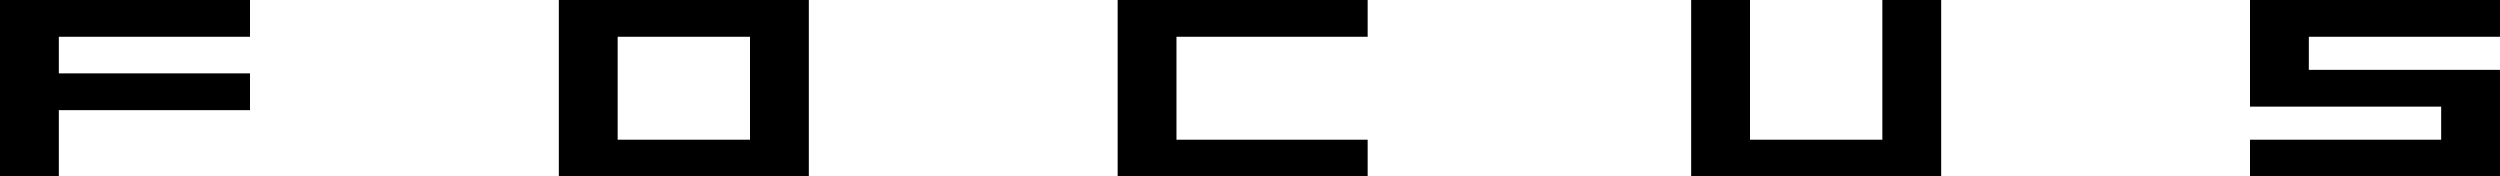 <?xml version="1.0" encoding="UTF-8"?>
<svg id="Layer_1" data-name="Layer 1" xmlns="http://www.w3.org/2000/svg" viewBox="0 0 170 12">
  <polygon points="17 2.5 17 0 4 0 0 0 0 12 4 12 4 7.49 17 7.49 17 4.99 4 4.99 4 2.5 17 2.5"/>
  <path d="M53.21,0h-15.21V12h17V0h-1.79Zm-11.21,9.5V2.5h9v7h-9Z"/>
  <polygon points="93 2.5 93 0 80 0 76 0 76 12 80 12 93 12 93 9.5 80 9.5 80 2.5 93 2.5"/>
  <polygon points="128 0 128 9.5 119 9.5 119 0 115 0 115 12 116.73 12 119 12 128 12 129.73 12 132 12 132 0 128 0"/>
  <polygon points="170 2.5 170 0 157 0 155.08 0 153 0 153 7.25 154.75 7.25 157 7.25 166 7.25 166 9.5 153 9.5 153 12 166 12 167.58 12 170 12 170 4.75 167.75 4.75 166 4.75 157 4.75 157 2.5 170 2.5"/>
</svg>